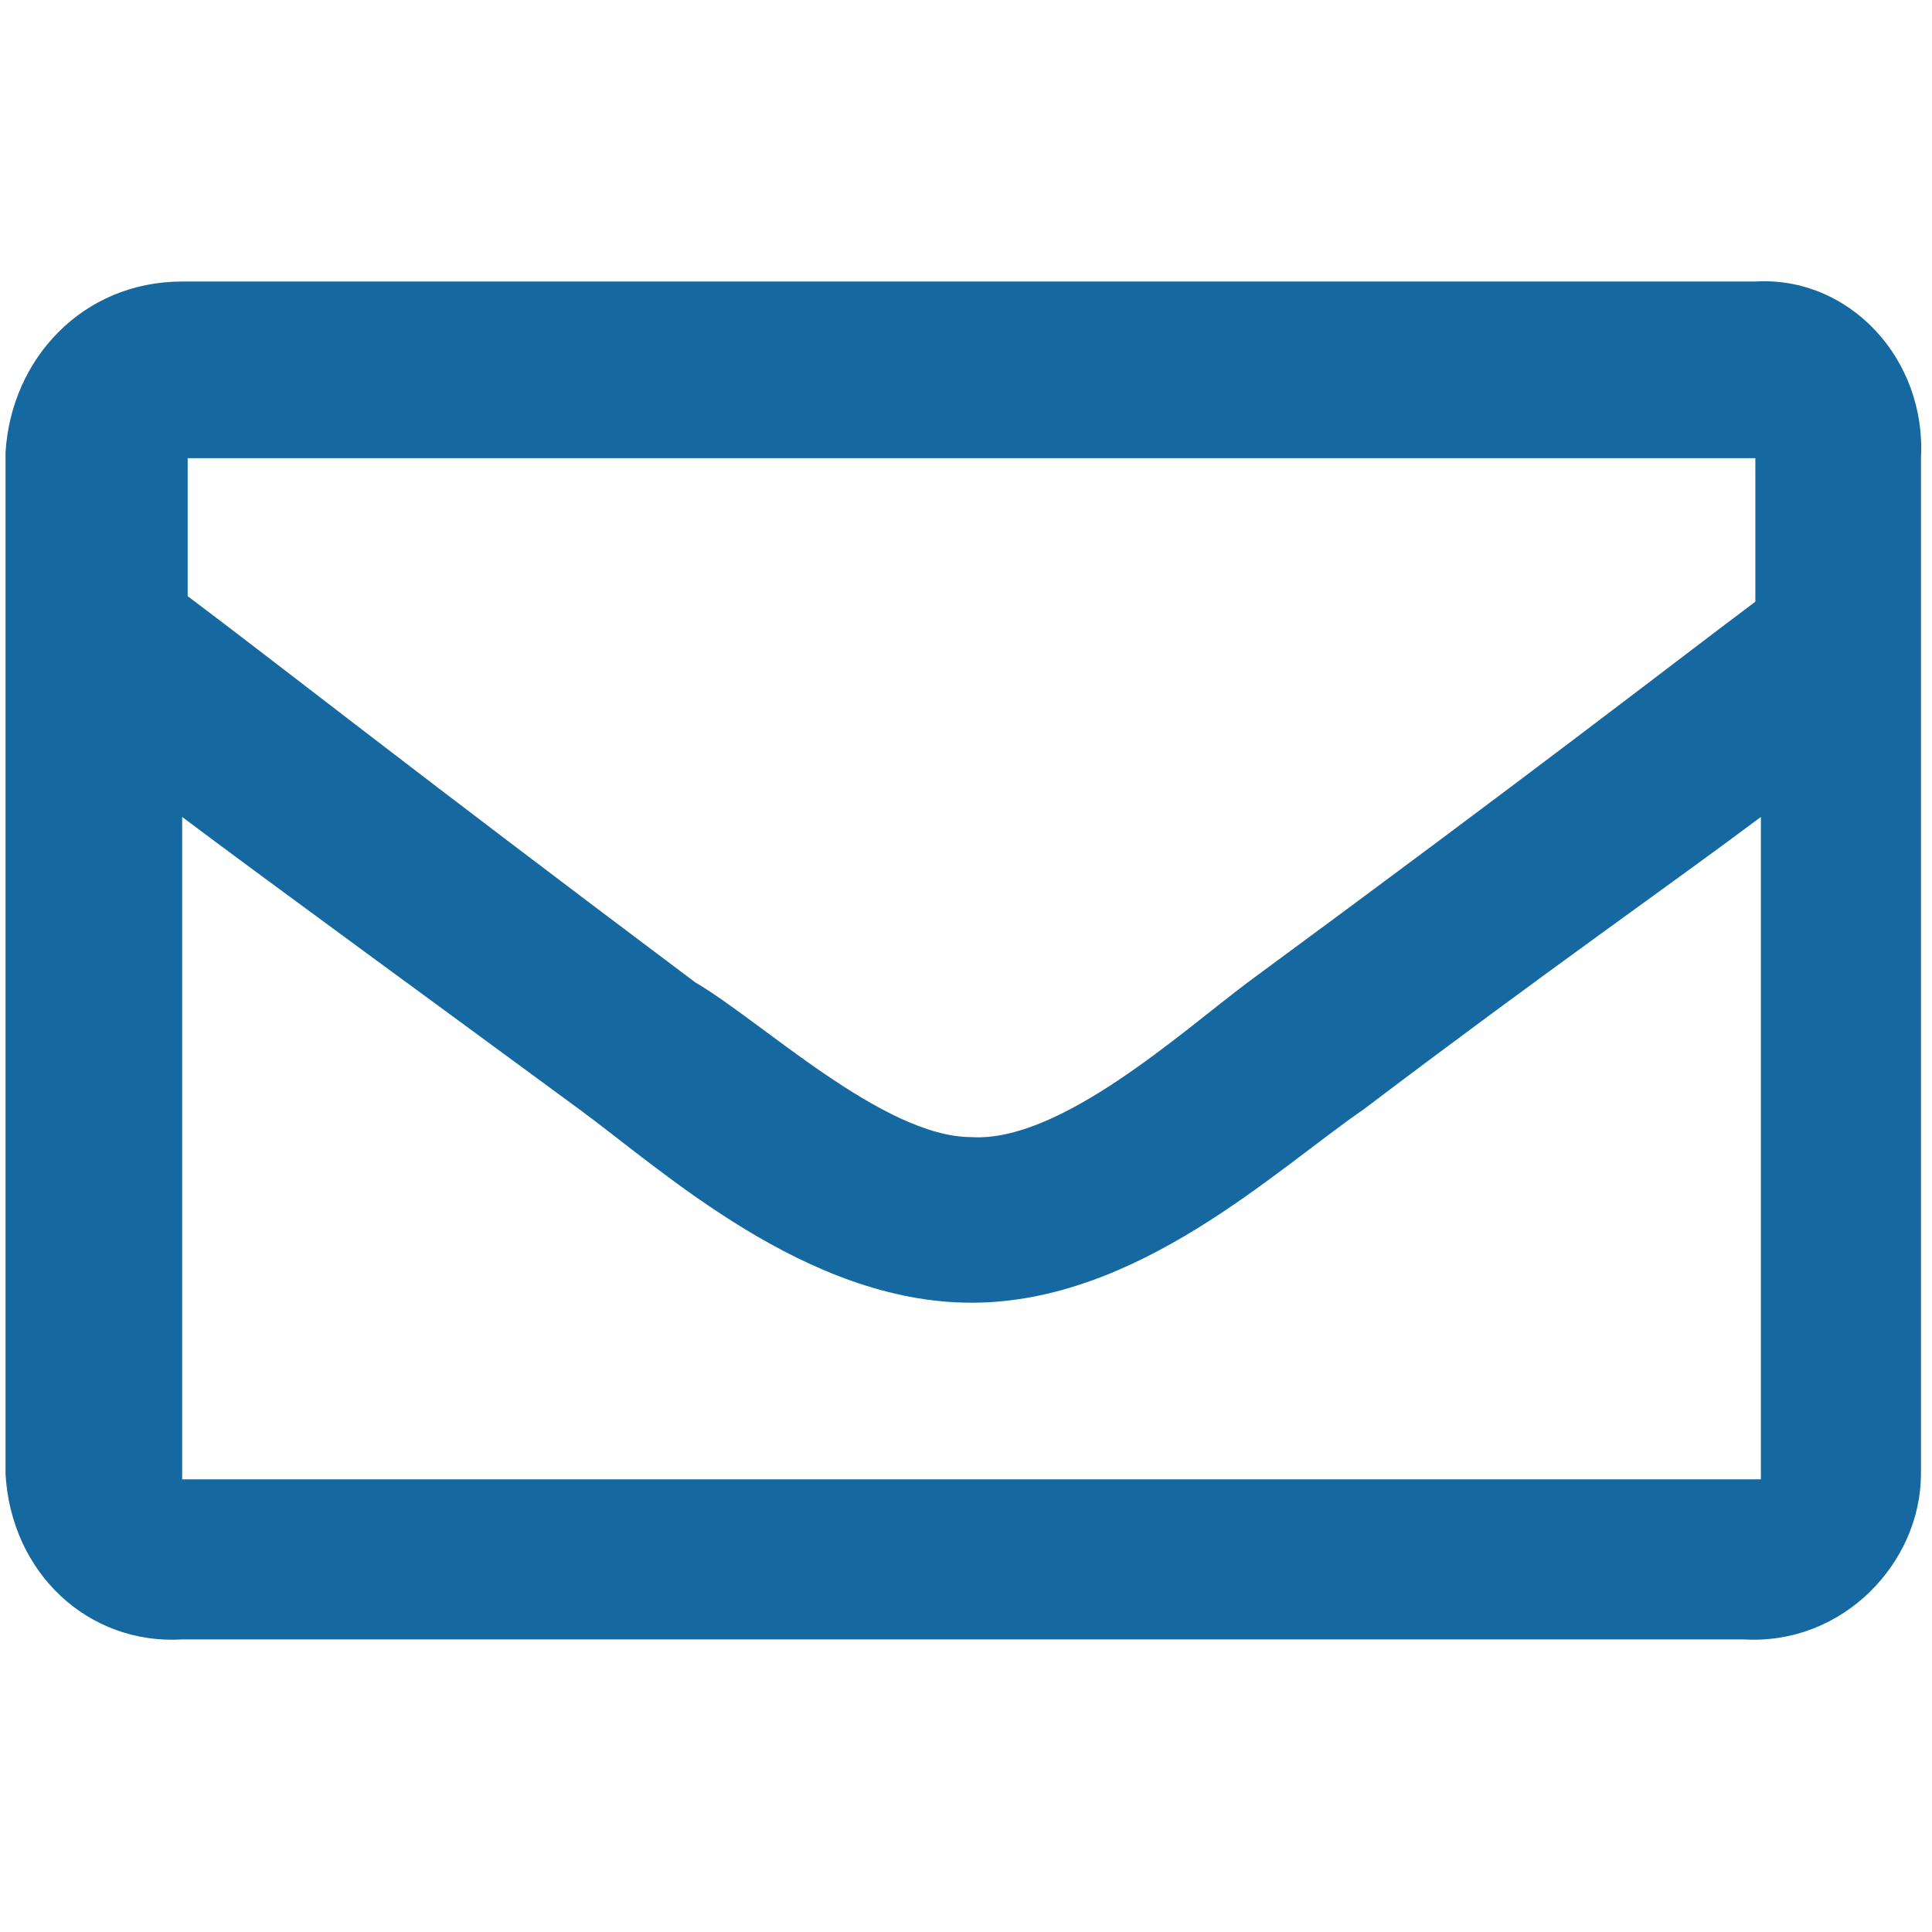 <?xml version="1.0" encoding="utf-8"?>
<!-- Generator: Adobe Illustrator 21.1.0, SVG Export Plug-In . SVG Version: 6.00 Build 0)  -->
<svg version="1.1" id="Layer_envelope" xmlns="http://www.w3.org/2000/svg" xmlns:xlink="http://www.w3.org/1999/xlink" x="0px"
	 y="0px" viewBox="0 0 35 35" style="enable-background:new 0 0 35 35;" xml:space="preserve">
<style type="text/css">
	.st0{fill:#1669A0;}
</style>
<path id="Path_2228" class="st0" d="M31.8,5.1H3.3c-1.8,0-3.1,1.4-3.2,3.1v18.5c0.1,1.8,1.5,3.1,3.2,3h28.3c1.8,0.1,3.2-1.4,3.2-3
	V8.3C34.9,6.5,33.5,5,31.8,5.1z M31.8,8.3v2.6c-1.6,1.2-3.9,3-9.2,6.9c-1.2,0.9-3.4,2.9-5,2.8c-1.6,0-3.8-2.1-5-2.8
	c-5.2-3.9-7.6-5.8-9.2-7V8.3H31.8z M3.3,26.8v-12c1.6,1.2,3.8,2.8,7.2,5.3c1.5,1.1,4.1,3.5,7.1,3.5s5.5-2.4,7.1-3.5
	c3.3-2.5,5.6-4.1,7.2-5.3v12C31.8,26.8,3.3,26.8,3.3,26.8z"/>
</svg>

